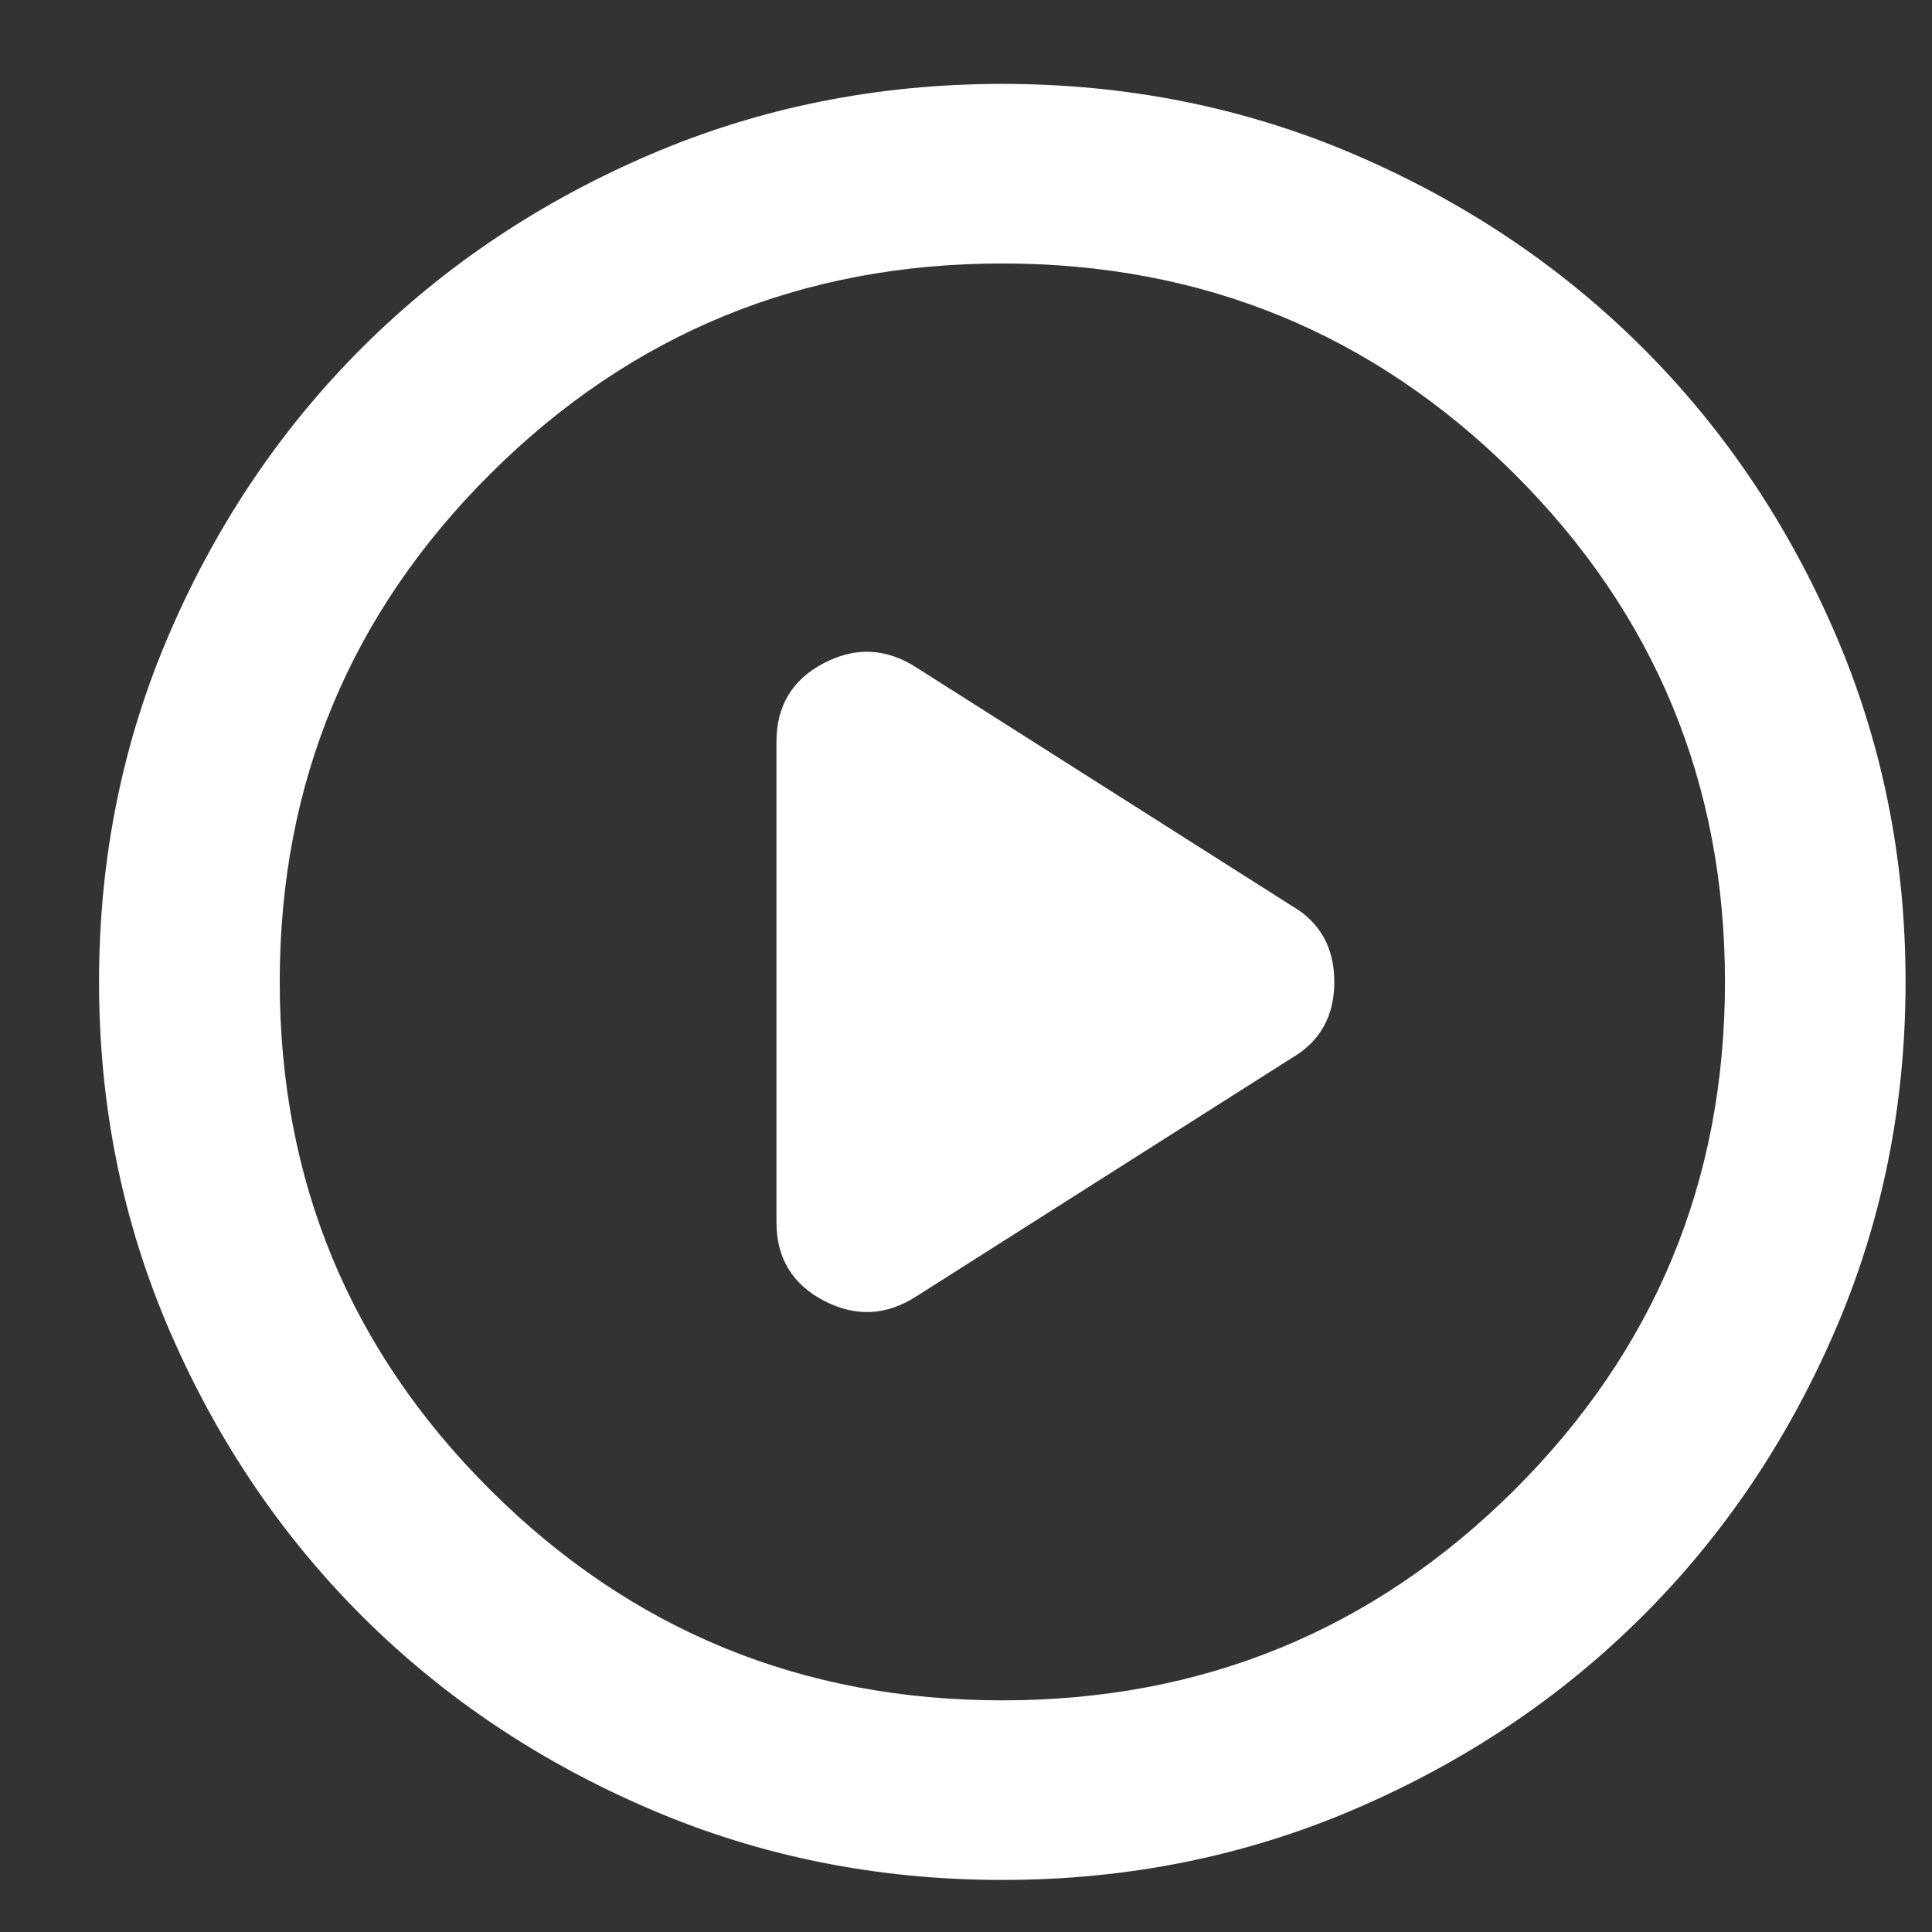 <svg width="19" height="19" viewBox="0 0 19 19" fill="none" xmlns="http://www.w3.org/2000/svg">
<rect x="0" y="0" width="19" height="19" fill="#333333" stroke="none"/>
<path d="M7.636 7.294V12.019C7.636 12.372 7.792 12.63 8.103 12.792C8.414 12.954 8.717 12.939 9.013 12.748L12.7 10.407C12.981 10.245 13.122 9.995 13.122 9.656C13.122 9.318 12.981 9.068 12.7 8.906L9.013 6.565C8.717 6.374 8.414 6.359 8.103 6.521C7.792 6.683 7.636 6.941 7.636 7.294ZM9.857 18.488C8.628 18.488 7.473 18.256 6.393 17.792C5.312 17.329 4.372 16.7 3.572 15.905C2.773 15.11 2.14 14.175 1.674 13.101C1.207 12.026 0.974 10.878 0.974 9.656C0.974 8.435 1.207 7.287 1.674 6.212C2.14 5.138 2.773 4.203 3.572 3.408C4.372 2.613 5.312 1.984 6.393 1.52C7.473 1.057 8.628 0.825 9.857 0.825C11.086 0.825 12.241 1.057 13.322 1.52C14.402 1.984 15.342 2.613 16.142 3.408C16.942 4.203 17.574 5.138 18.04 6.212C18.507 7.287 18.74 8.435 18.74 9.656C18.74 10.878 18.507 12.026 18.04 13.101C17.574 14.175 16.942 15.11 16.142 15.905C15.342 16.7 14.402 17.329 13.322 17.792C12.241 18.256 11.086 18.488 9.857 18.488ZM9.857 16.722C11.826 16.722 13.503 16.034 14.888 14.658C16.272 13.281 16.964 11.614 16.964 9.656C16.964 7.699 16.272 6.032 14.888 4.655C13.503 3.279 11.826 2.591 9.857 2.591C7.888 2.591 6.211 3.279 4.827 4.655C3.443 6.032 2.751 7.699 2.751 9.656C2.751 11.614 3.443 13.281 4.827 14.658C6.211 16.034 7.888 16.722 9.857 16.722Z" fill="white"/>
</svg>
